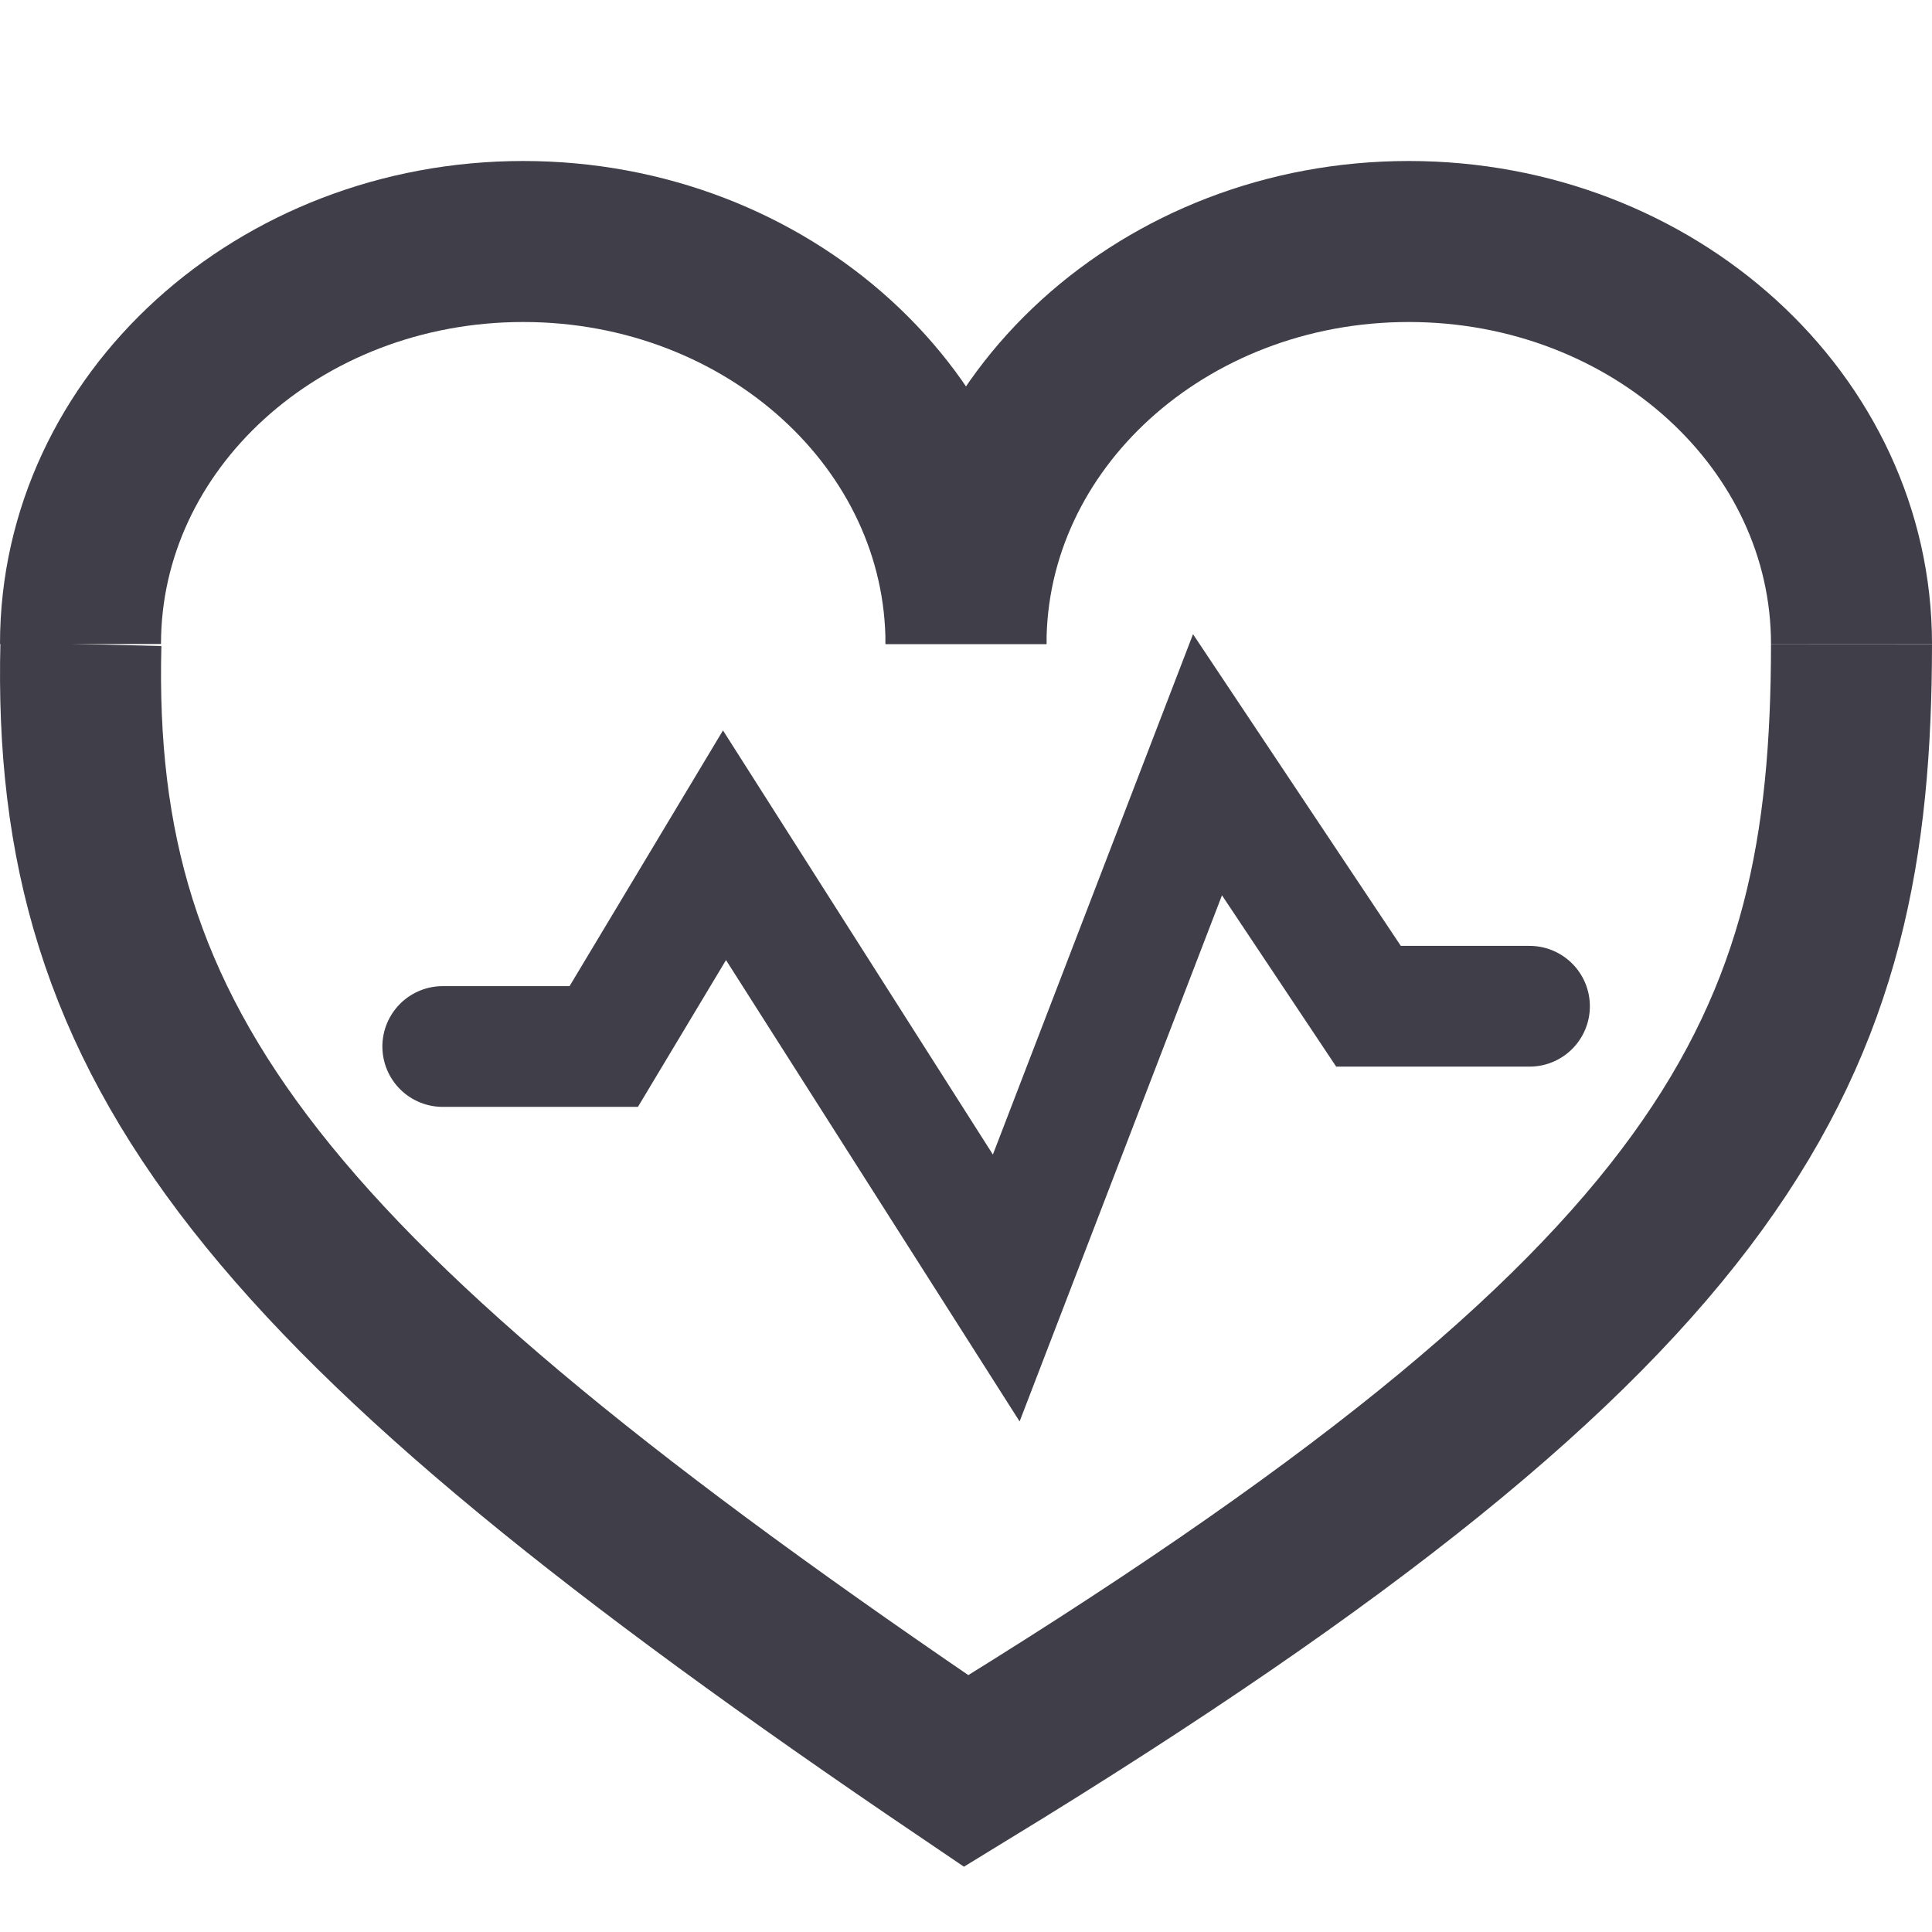 <svg width="24" height="24" viewBox="0 0 24 24" fill="none" xmlns="http://www.w3.org/2000/svg">
    <path d="M12 8C12 5.239 9.538 3 6.5 3C3.462 3 1 5.239 1 8" stroke="#403E48" stroke-width="2"/>
    <path d="M23 8C23 5.239 20.538 3 17.5 3C14.462 3 12 5.239 12 8" stroke="#403E48" stroke-width="2"/>
    <path d="M1.005 8C0.877 13.018 3.257 16.082 12.002 22C21.561 16.157 22.997 13.008 23 8" stroke="#403E48" stroke-width="2"/>
    <path d="M5.5 13H7.5L9 10.5L12.5 16L15 9.5L17 12.5H19" stroke="#403E48" stroke-width="1.5" stroke-linecap="round"/>
</svg>